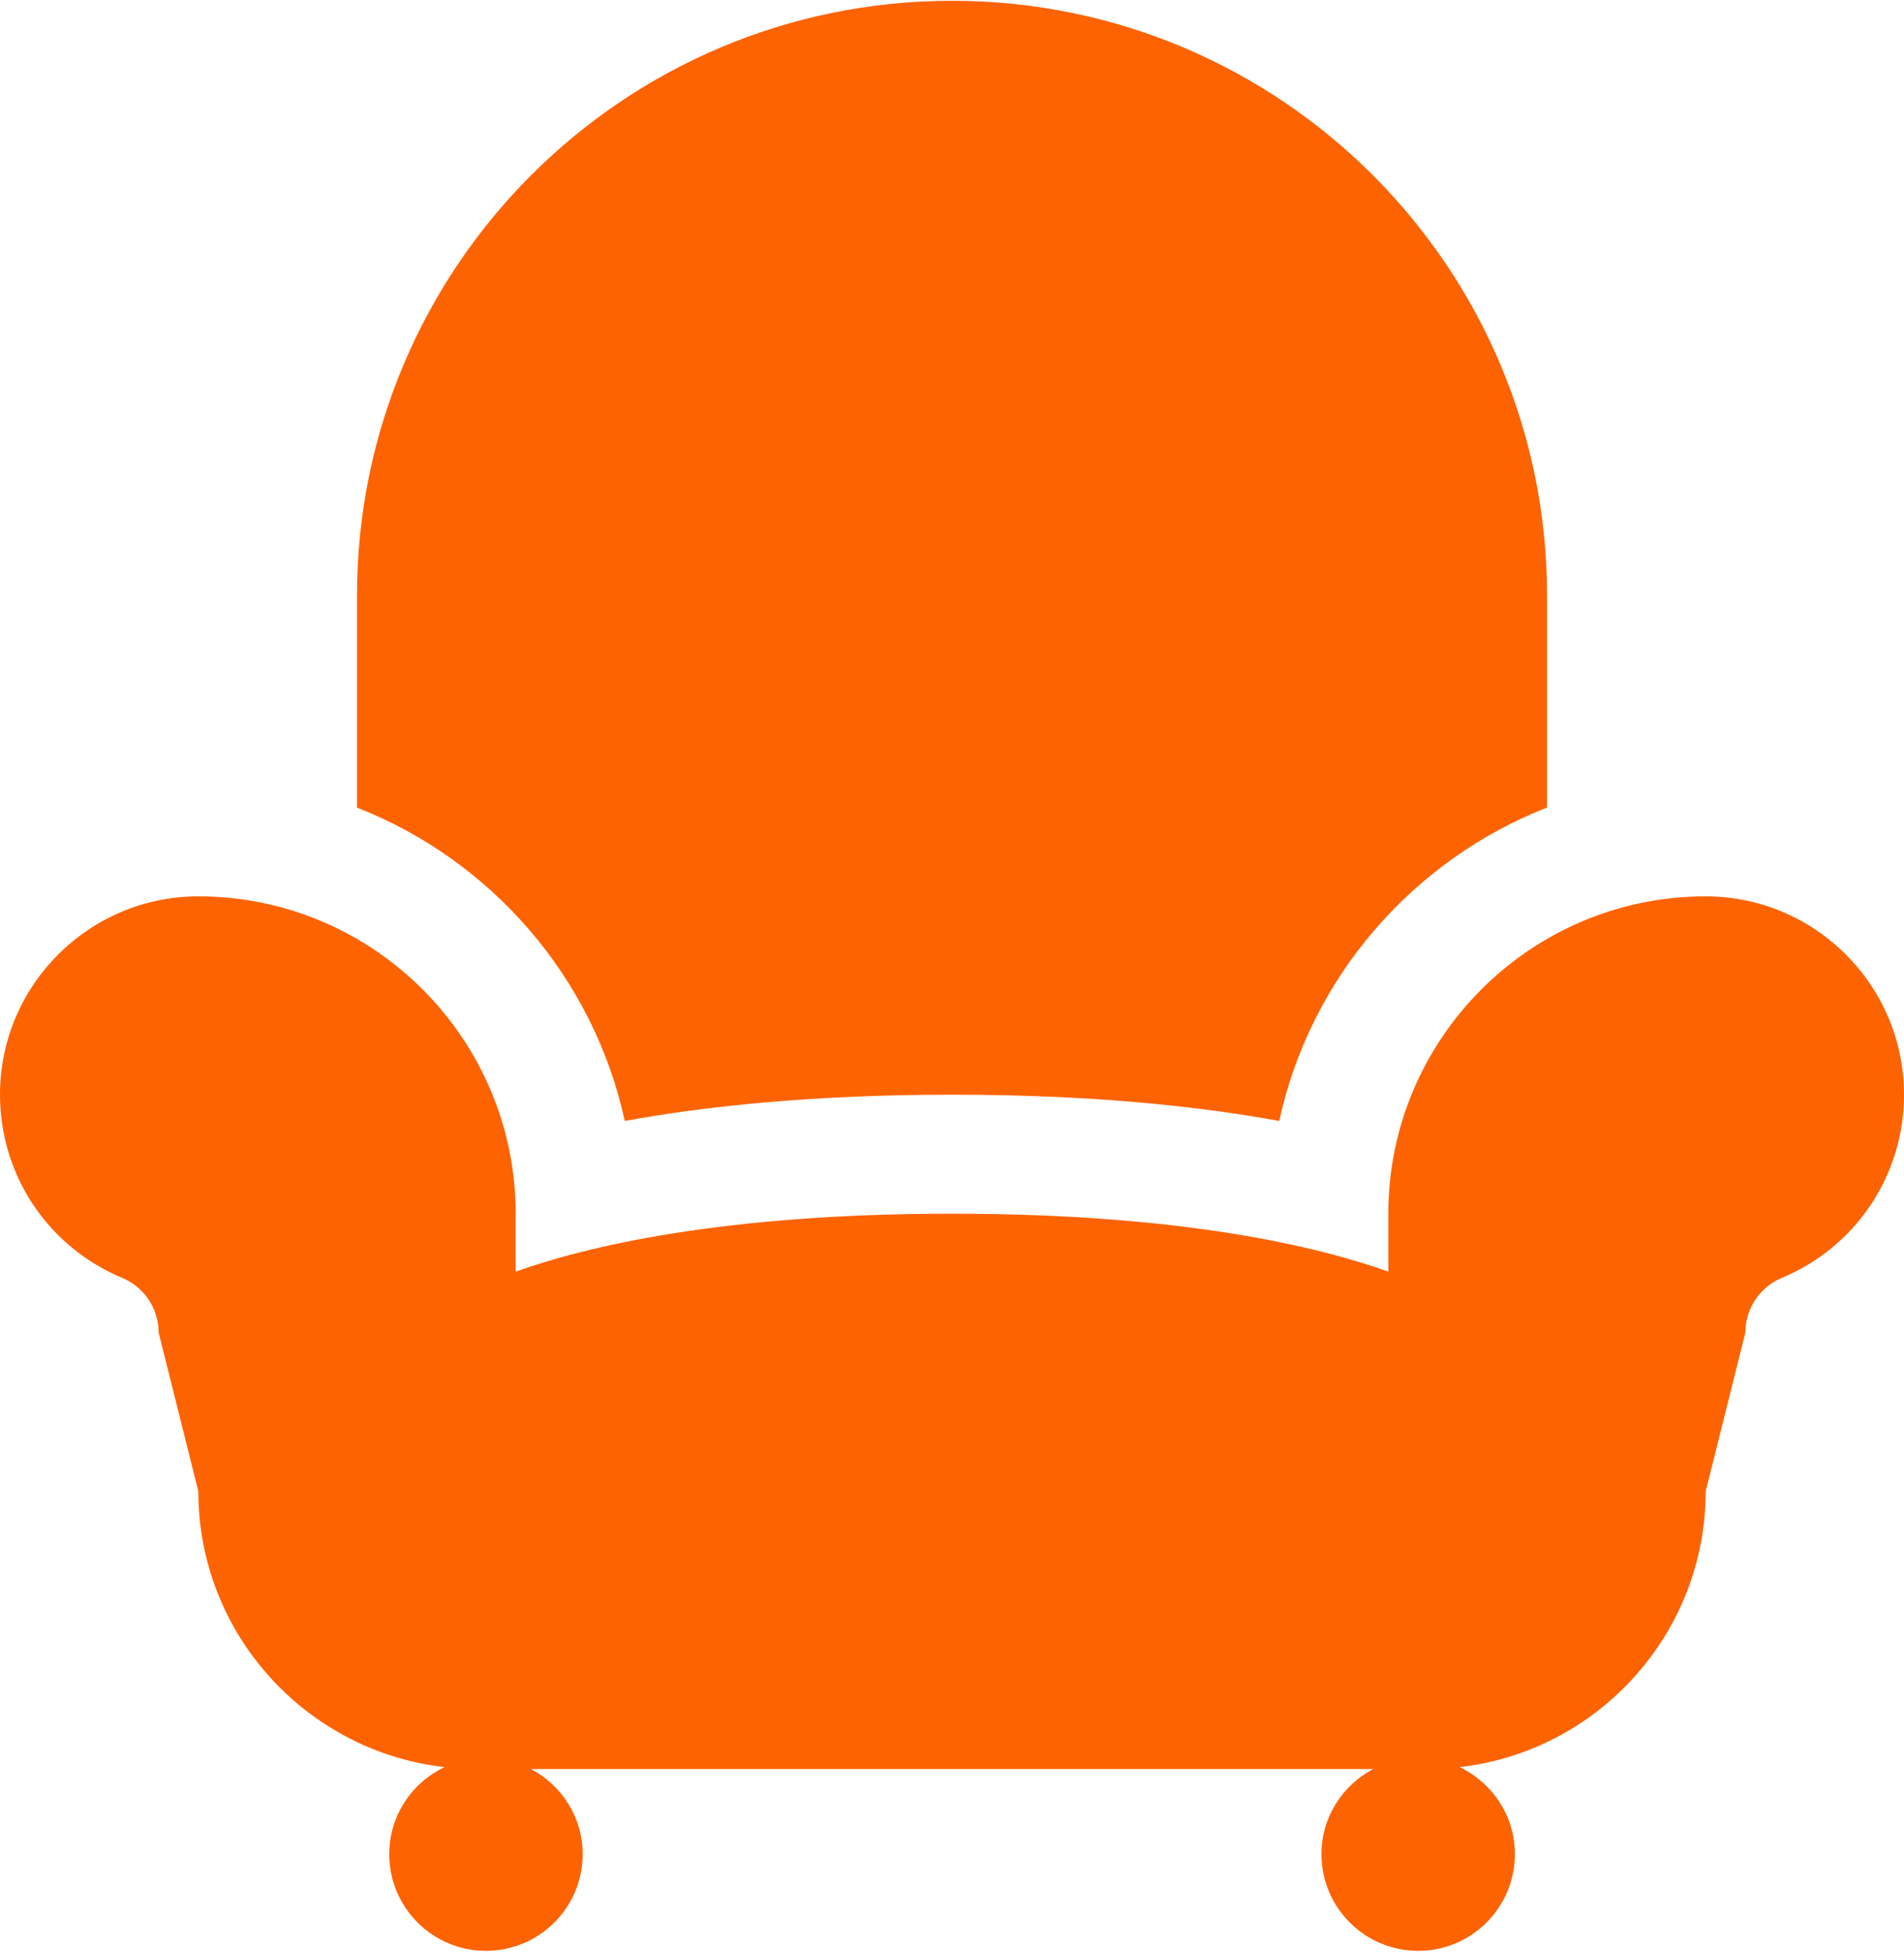 <?xml version="1.0" encoding="UTF-8" standalone="no"?><svg xmlns="http://www.w3.org/2000/svg" xmlns:xlink="http://www.w3.org/1999/xlink" fill="#fd6300" height="49.2" preserveAspectRatio="xMidYMid meet" version="1" viewBox="8.0 7.4 48.0 49.2" width="48" zoomAndPan="magnify"><g id="change1_1"><path d="M51,29.997c-4.411,0-8,3.589-8,8v1.461c-1.771-0.633-5.197-1.461-11-1.461c-5.803,0-9.228,0.828-11,1.461v-1.461 c0-4.411-3.589-8-8-8c-2.757,0-5,2.243-5,5c0,2.025,1.208,3.838,3.079,4.617C11.639,39.849,12,40.392,12,40.997l1,4 c0,3.59,2.719,6.555,6.206,6.952c-0.821,0.392-1.393,1.224-1.393,2.194c0,1.346,1.092,2.438,2.438,2.438 c1.346,0,2.438-1.092,2.438-2.438c0-0.934-0.532-1.736-1.304-2.146h21.233c-0.772,0.409-1.304,1.211-1.304,2.146 c0,1.346,1.092,2.438,2.438,2.438c1.346,0,2.438-1.092,2.438-2.438c0-0.97-0.572-1.802-1.393-2.194 C48.281,51.552,51,48.587,51,44.997l1-4c0-0.606,0.361-1.148,0.921-1.383C54.792,38.836,56,37.022,56,34.997 C56,32.24,53.757,29.997,51,29.997z" fill="inherit"/><path d="M23.75,35.659c2.081-0.38,4.79-0.662,8.25-0.662c3.46,0,6.169,0.282,8.25,0.662c0.786-3.62,3.364-6.574,6.751-7.901V22.42 c0-8.284-6.716-15-15.001-15c-8.284,0-15,6.716-15,15v5.339C20.387,29.086,22.964,32.04,23.75,35.659z" fill="inherit"/></g></svg>